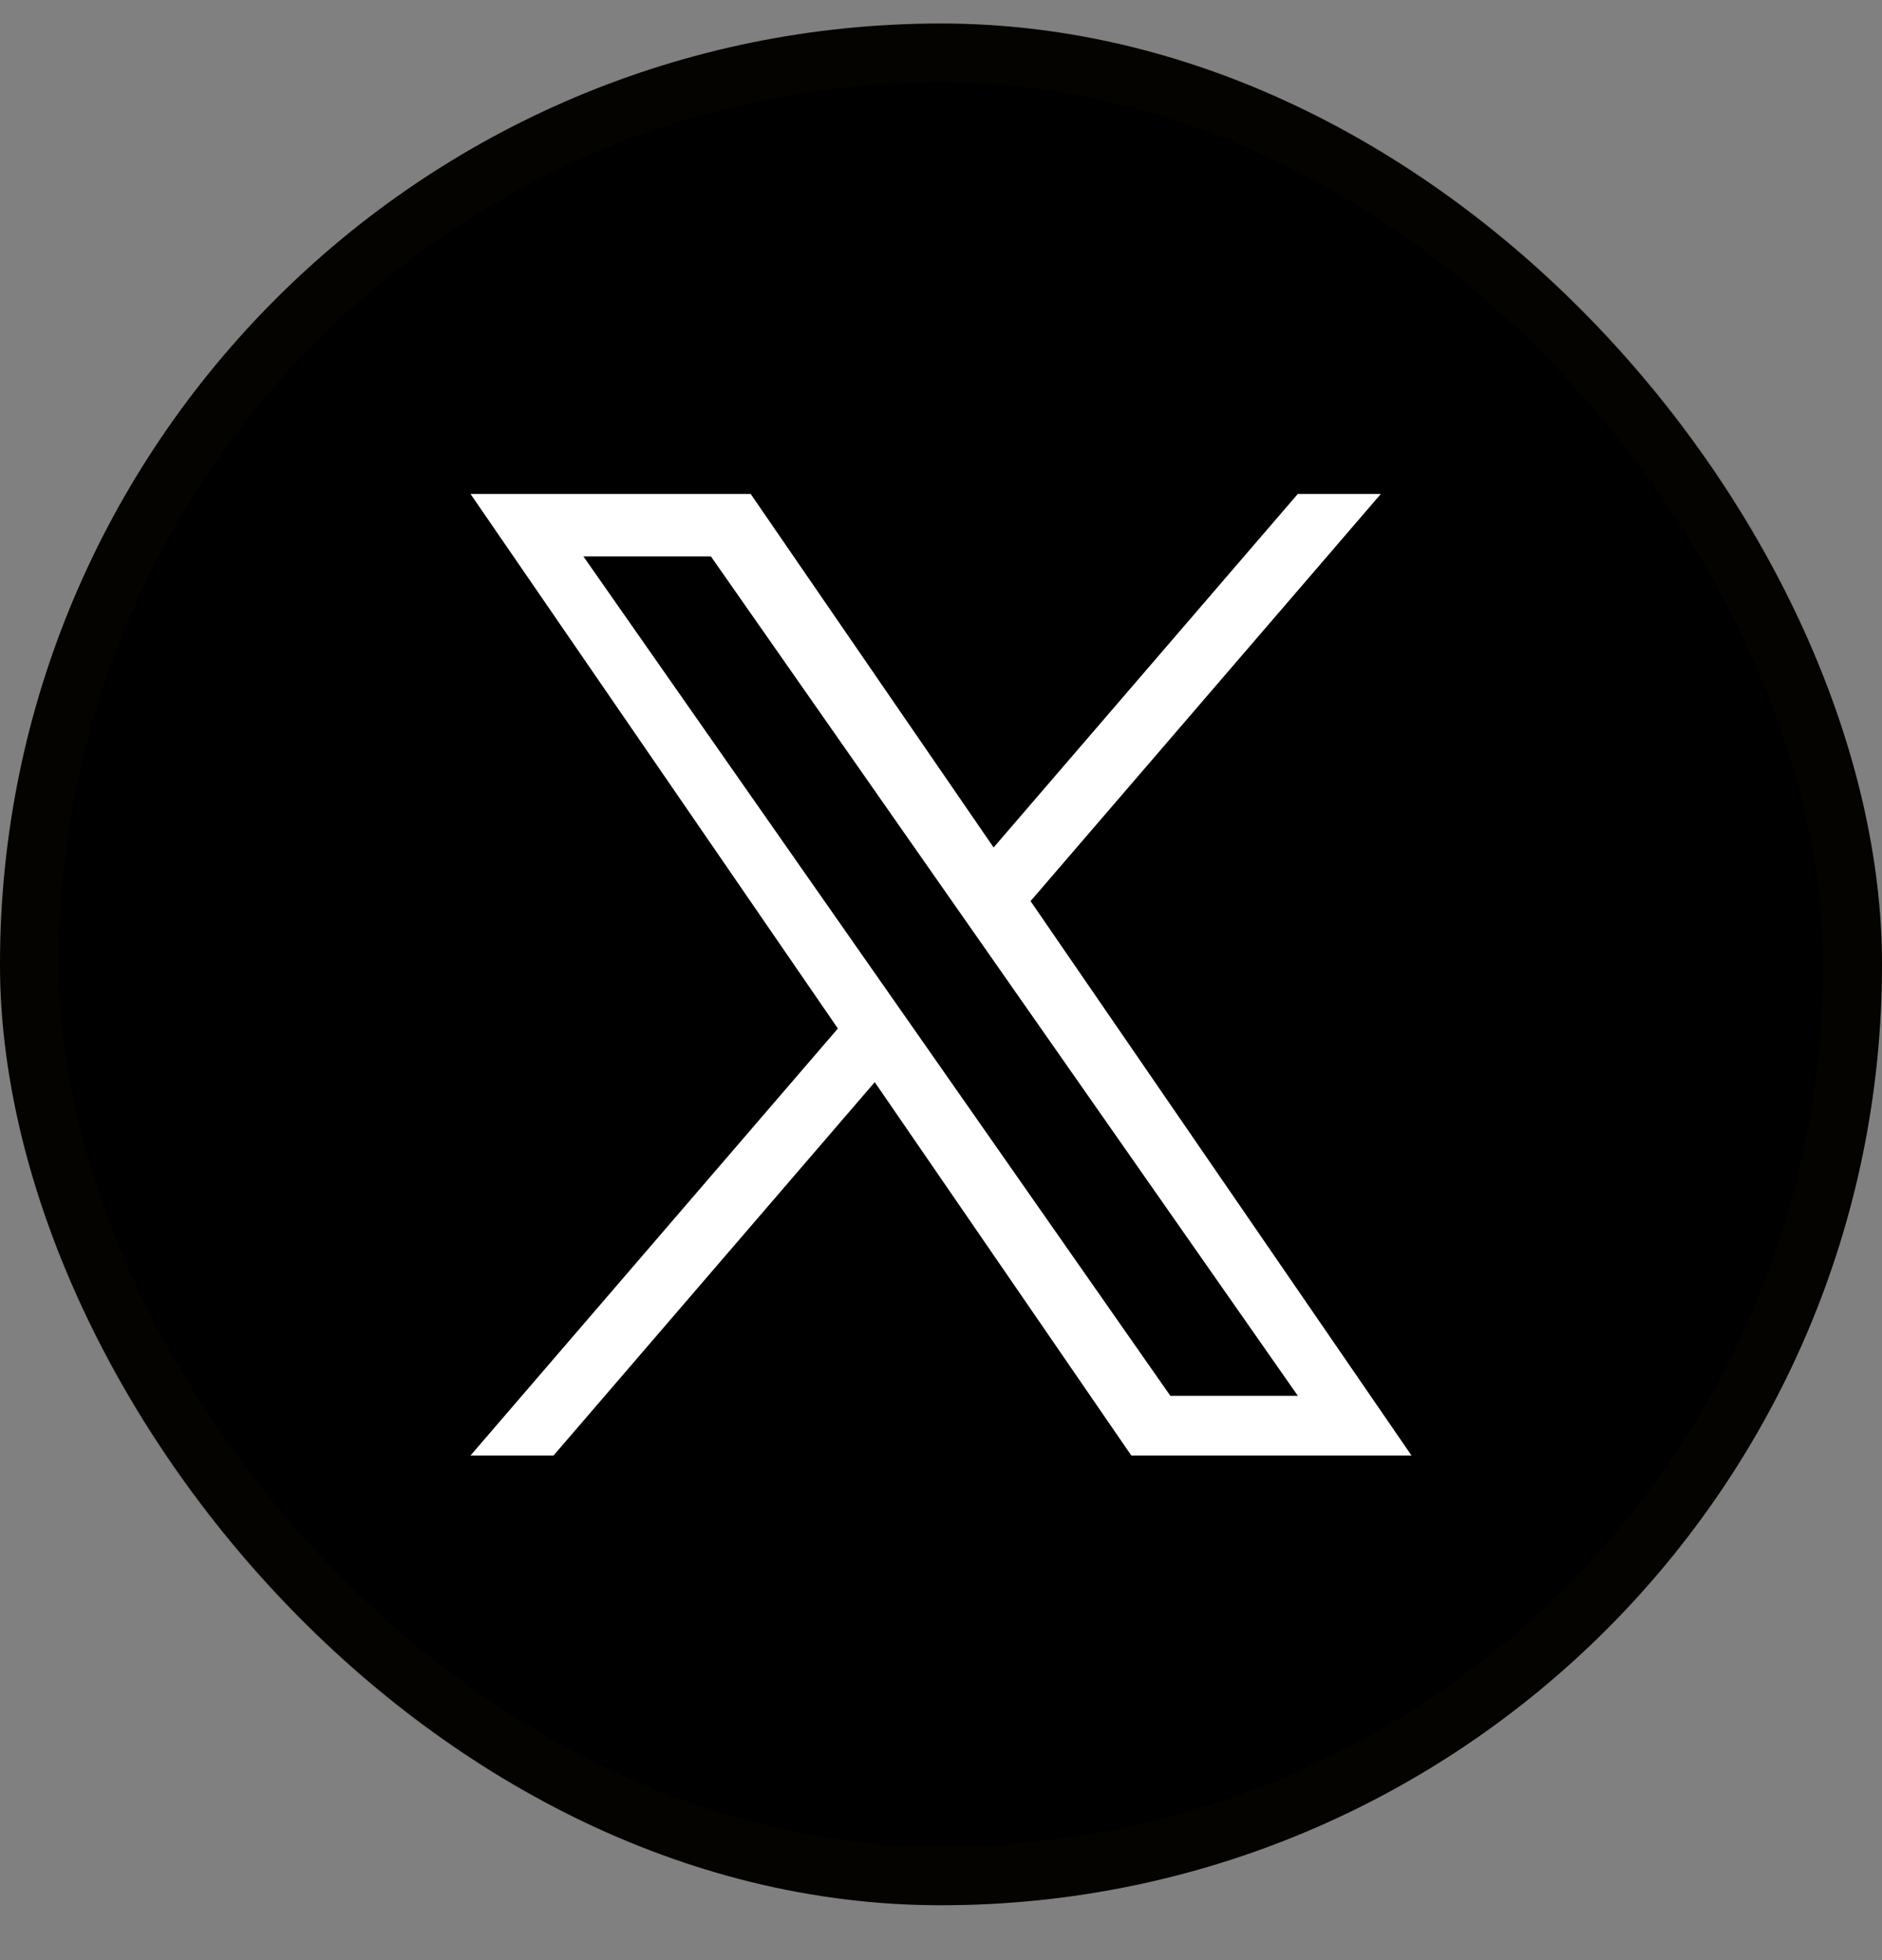 <svg width="24" height="25" viewBox="0 0 24 25" fill="none" xmlns="http://www.w3.org/2000/svg">
<rect x="0" y="0" width="24" height="25" fill="#808080" stroke="none"/>
<rect y="0.3" width="24" height="24" rx="12" fill="black"/>
<g clip-path="url(#clip0_14030_130498)">
<path d="M13.142 11.493L17.609 6.3H16.55L12.671 10.809L9.573 6.3H6L10.685 13.118L6 18.564H7.059L11.155 13.802L14.427 18.564H18L13.142 11.493ZM11.692 13.178L11.217 12.499L7.44 7.097H9.066L12.114 11.457L12.589 12.136L16.551 17.803H14.925L11.692 13.178Z" fill="white"/>
</g>
<rect x="0.375" y="0.675" width="23.25" height="23.25" rx="11.625" stroke="#221D06" stroke-opacity="0.12" stroke-width="0.75"/>
<defs>
<clipPath id="clip0_14030_130498">
<rect width="12" height="12.27" fill="white" transform="translate(6 6.3)"/>
</clipPath>
</defs>
</svg>
